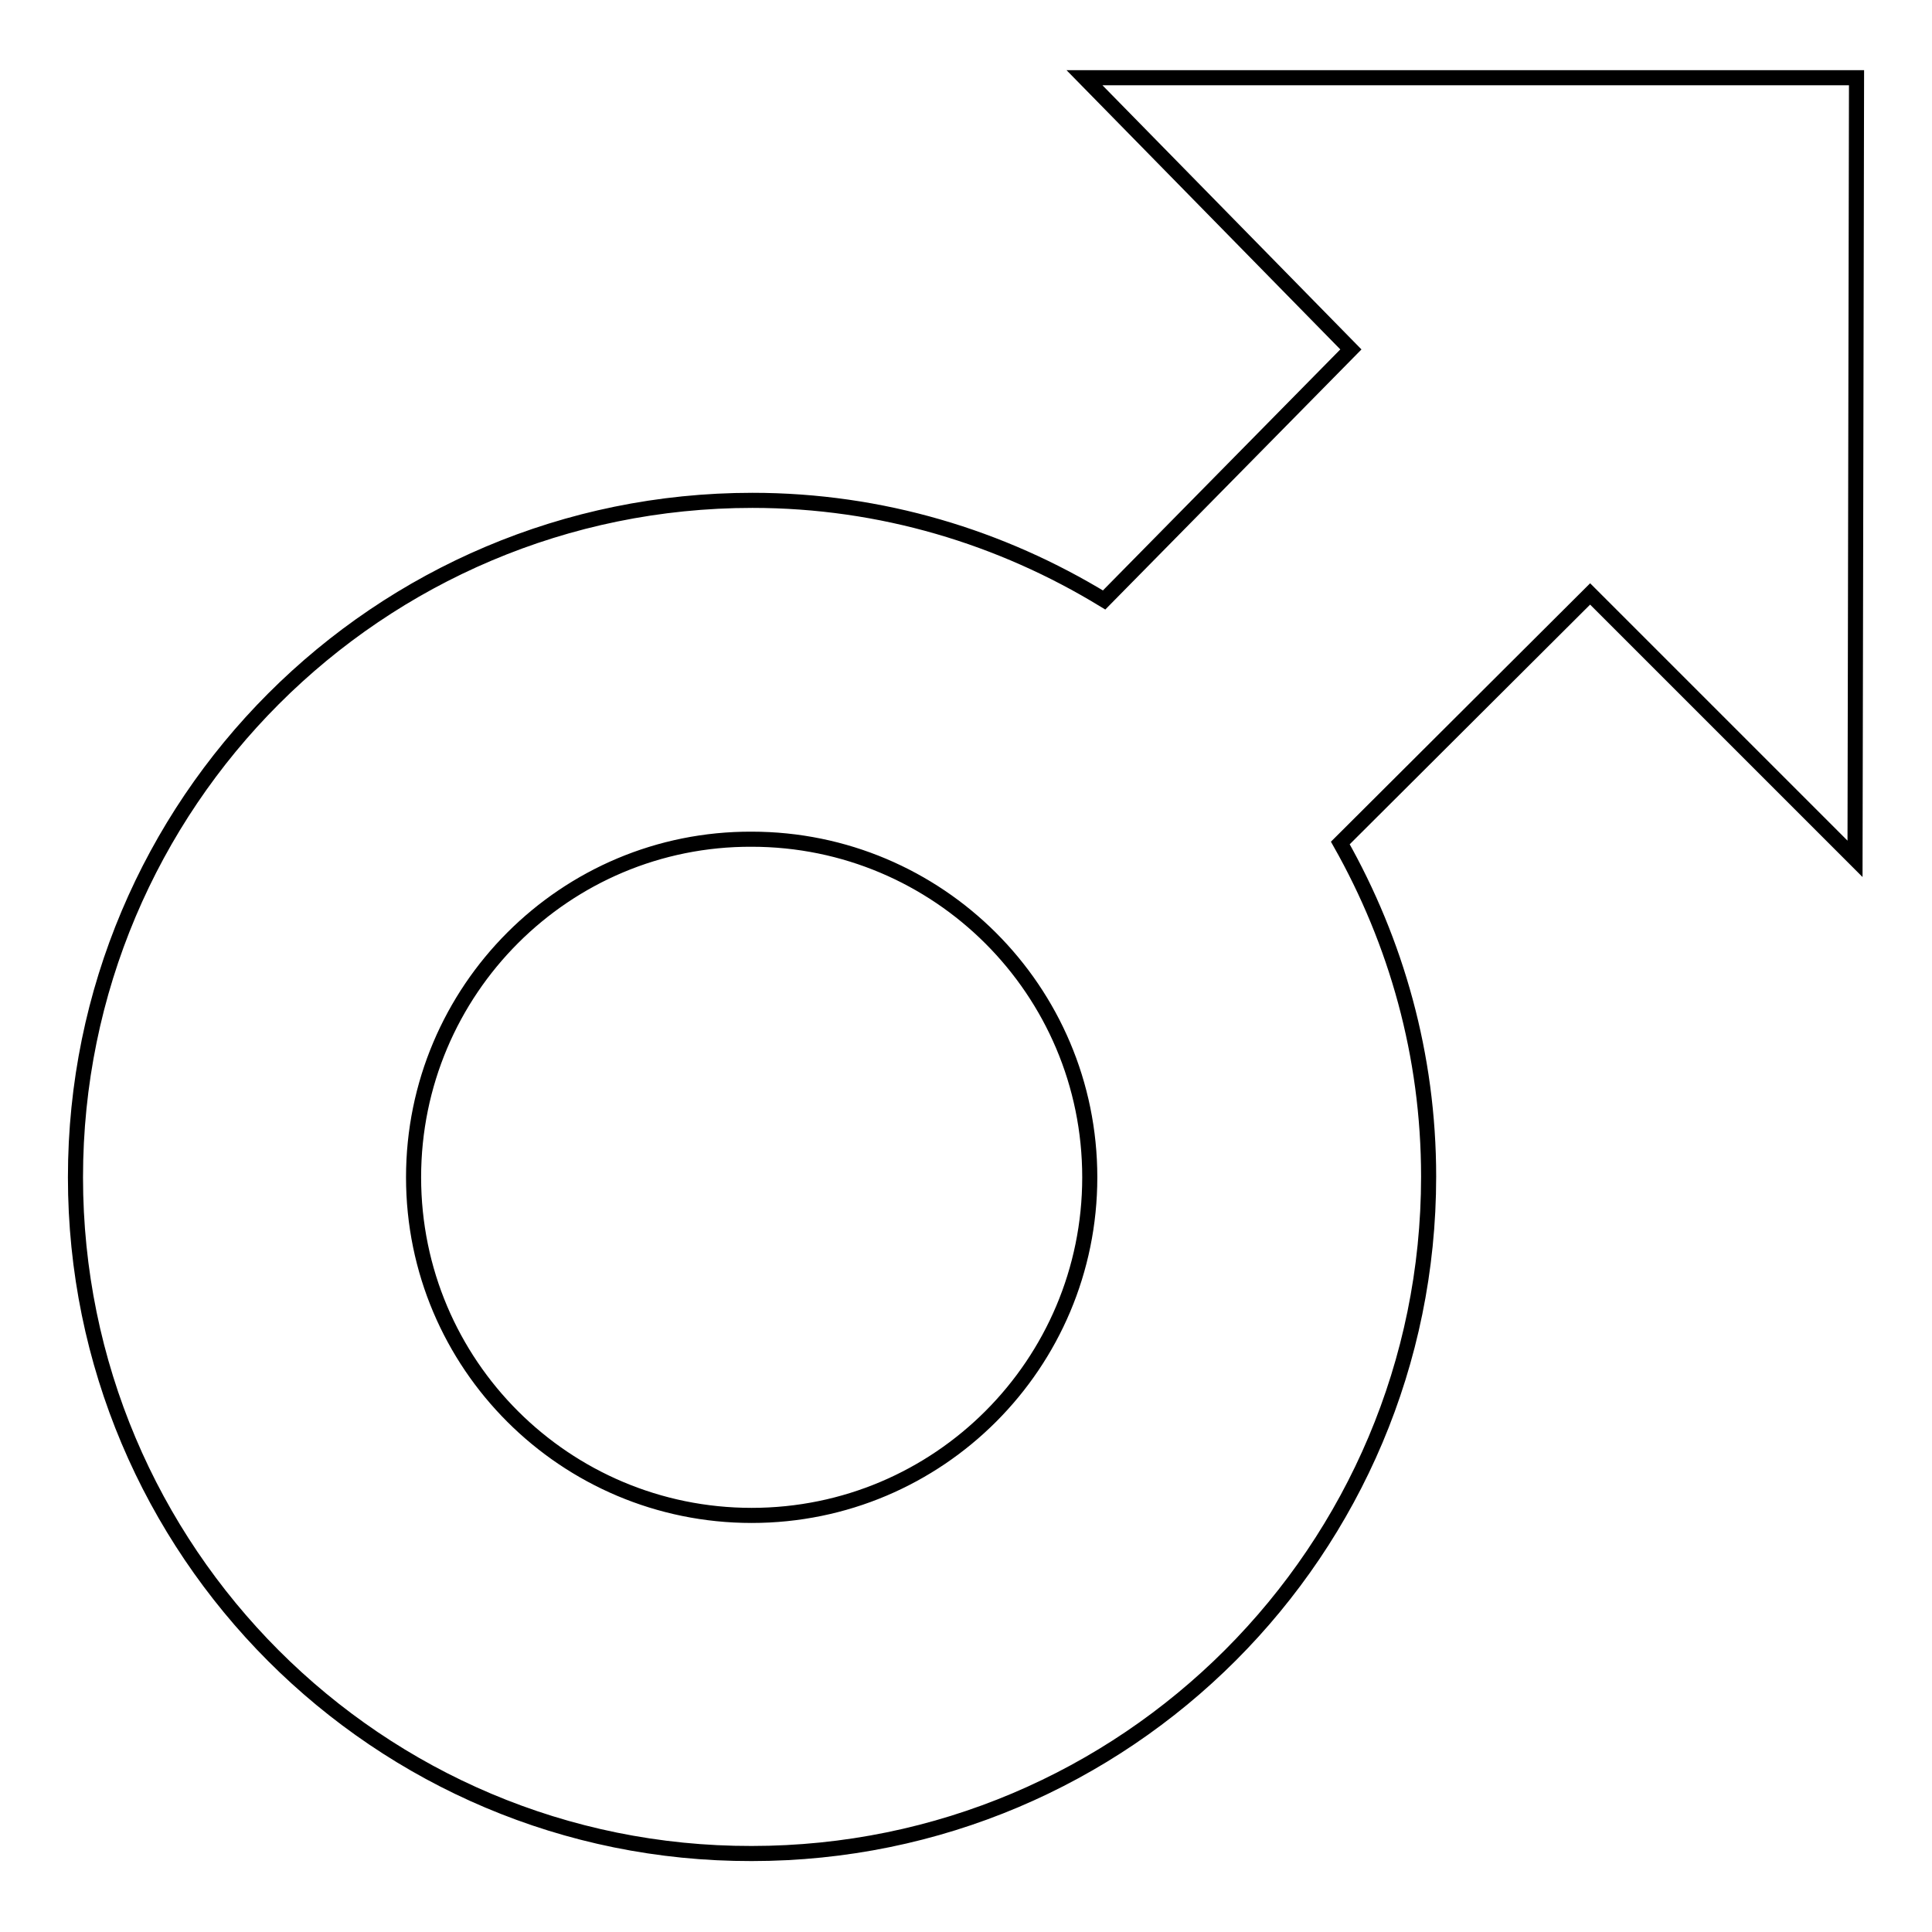 <?xml version="1.0" encoding="utf-8"?>
<!-- Svg Vector Icons : http://www.onlinewebfonts.com/icon -->
<!DOCTYPE svg PUBLIC "-//W3C//DTD SVG 1.1//EN" "http://www.w3.org/Graphics/SVG/1.1/DTD/svg11.dtd">
<svg version="1.1" xmlns="http://www.w3.org/2000/svg" xmlns:xlink="http://www.w3.org/1999/xlink" x="0px" y="0px" viewBox="0 0 256 256" enable-background="new 0 0 256 256" xml:space="preserve">
<g><g><path stroke-width="2" fill-opacity="0" stroke="#000000"  d="M143.7,10.3H246l-0.2,103.5l-35.1-35.1l-33.1,33c7.4,13.1,11.7,28.1,11.7,44.2c0,49.5-40.1,89.7-89.7,89.7C50.1,245.7,10,205.5,10,156c0-49.5,40.1-89.7,89.7-89.7c17.1,0,33,4.9,46.6,13.2L179,46.3L143.7,10.3z M54.8,156c0,24.8,20.1,44.8,44.8,44.8c24.8,0,44.8-20.1,44.8-44.8c0-24.8-20.1-44.8-44.8-44.8C74.9,111.1,54.8,131.2,54.8,156z"/></g></g>
</svg>